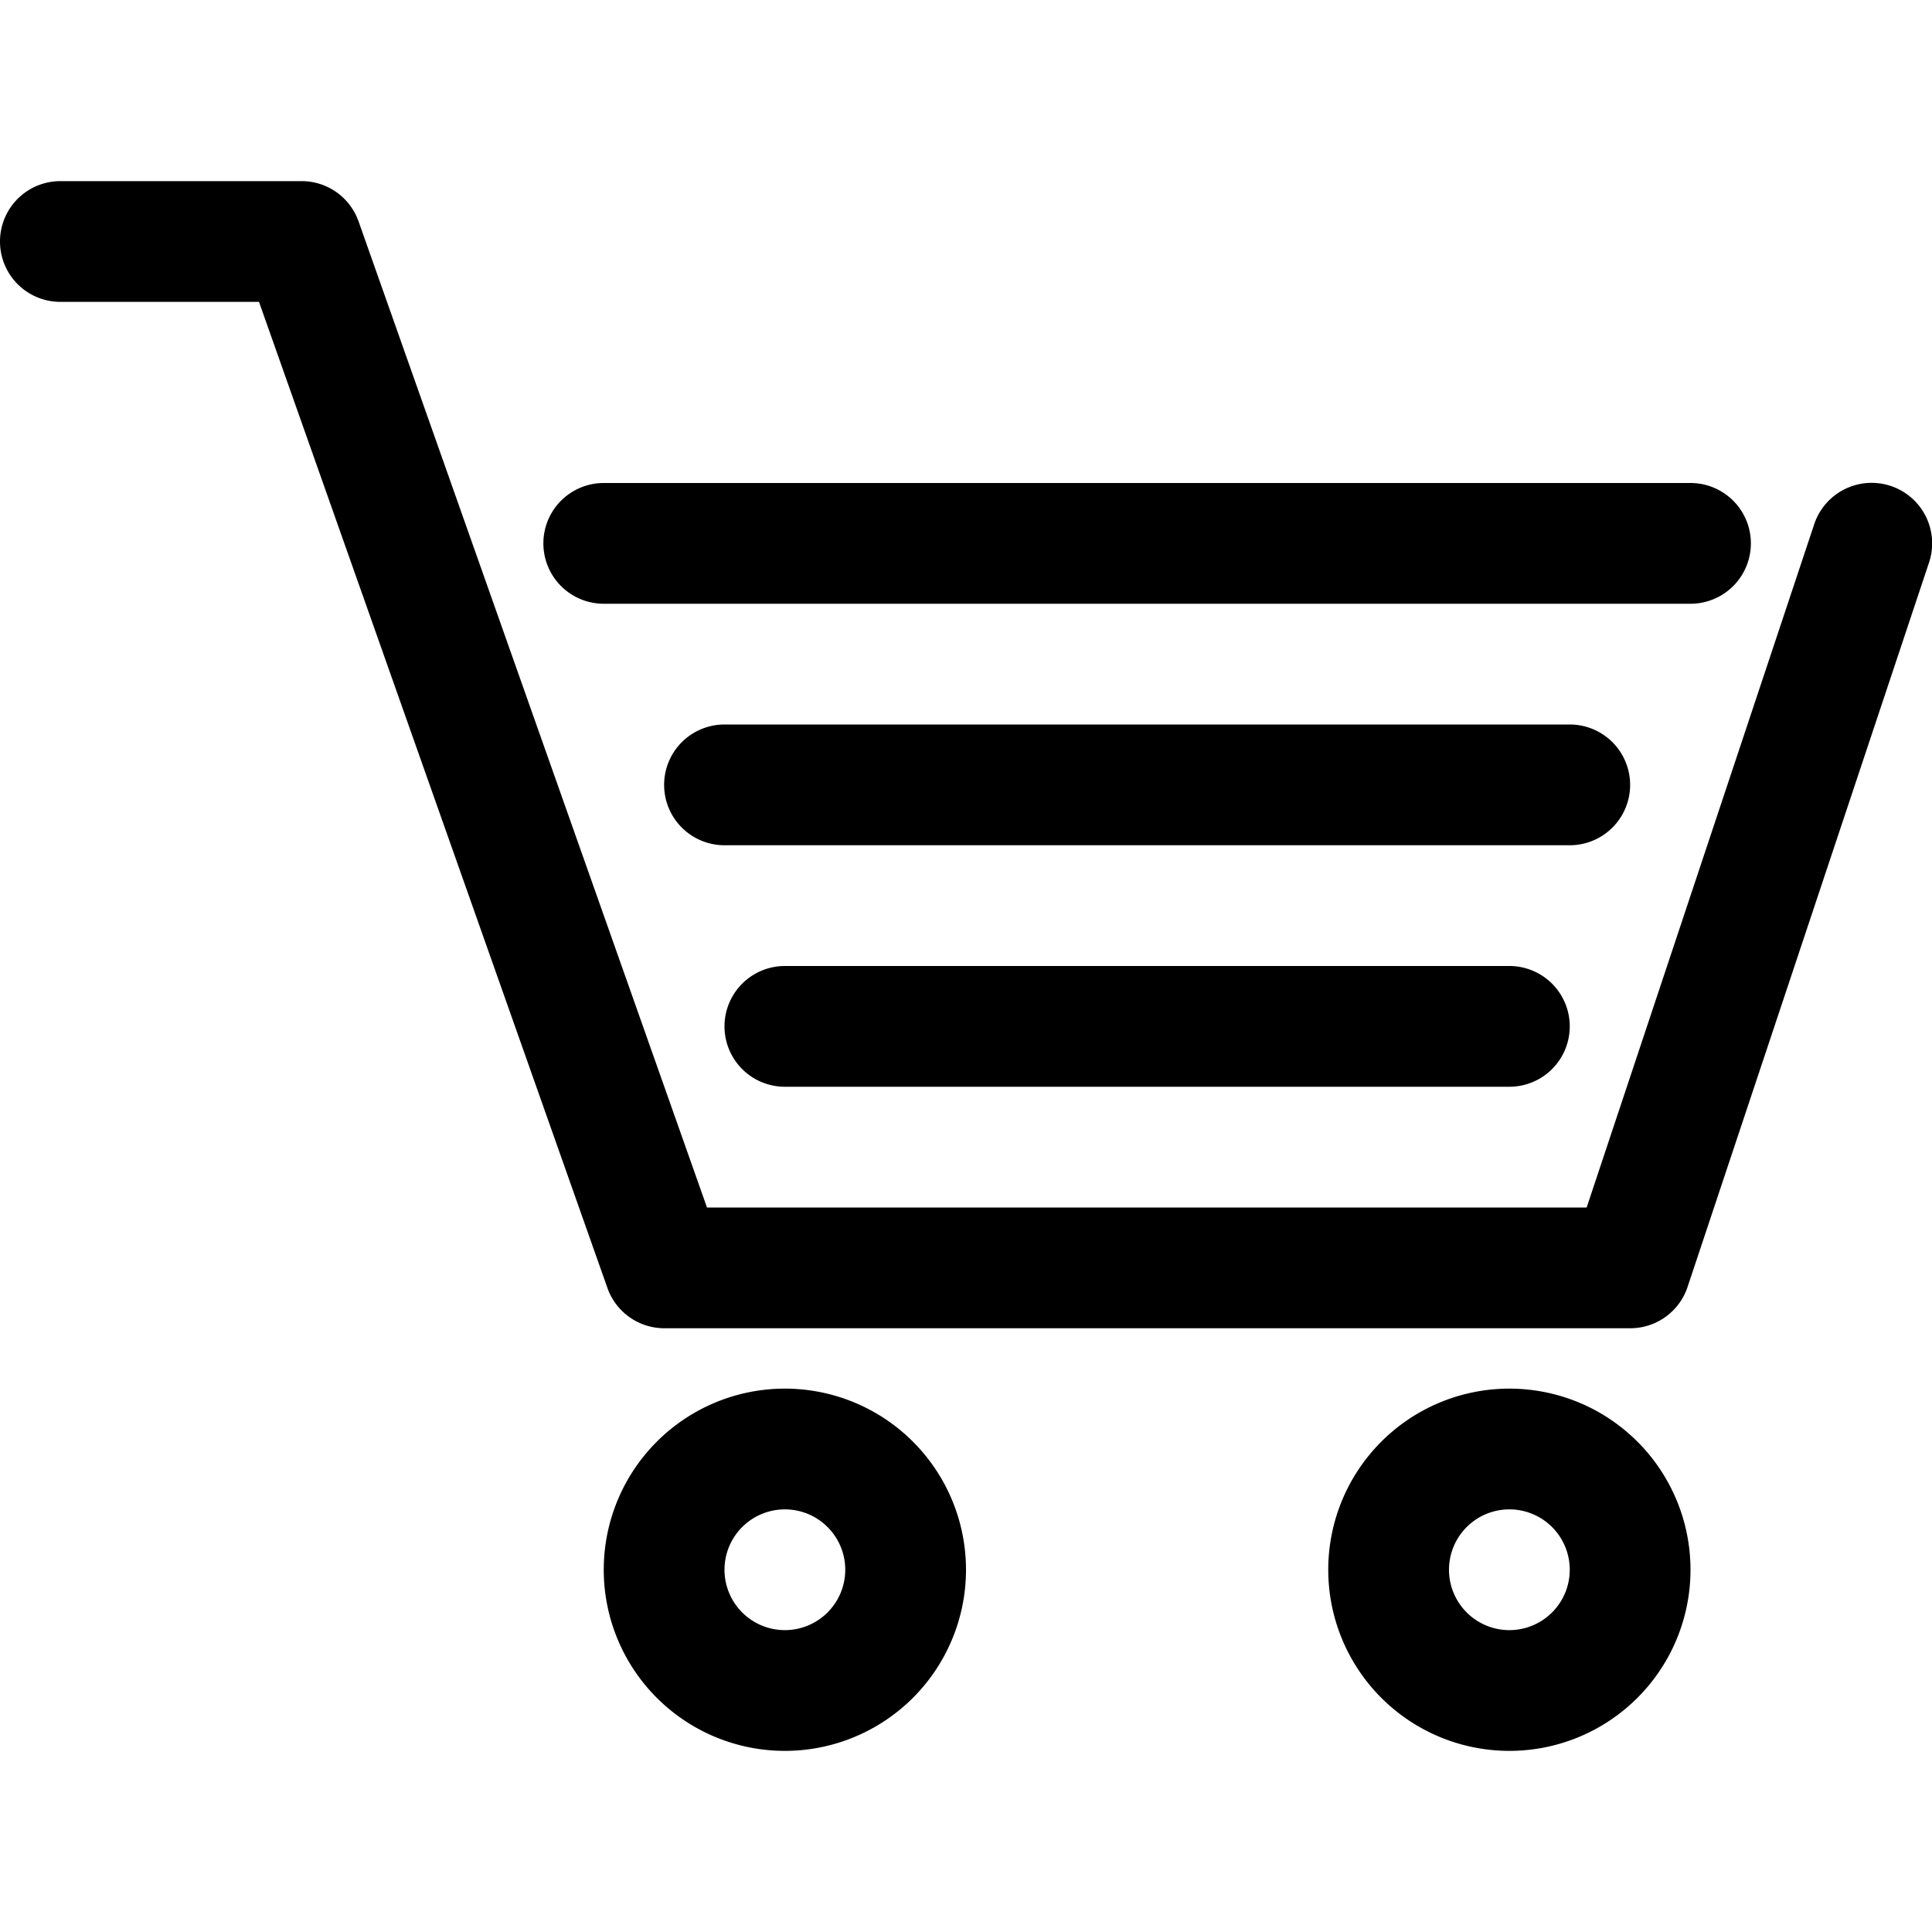 <?xml version="1.0" ?><svg data-name="Layer 1" id="Layer_1" viewBox="0 0 32 32" xmlns="http://www.w3.org/2000/svg"><path d="M27,22H11a1,1,0,0,1-.94-.67L4.29,5H1A1,1,0,0,1,1,3H5a1,1,0,0,1,.94.67L11.71,20H26.28L30.05,8.68a1,1,0,1,1,1.9.64l-4,12A1,1,0,0,1,27,22Z"/><path d="M28,10H10a1,1,0,0,1,0-2H28a1,1,0,0,1,0,2Z"/><path d="M26,14H12a1,1,0,0,1,0-2H26a1,1,0,0,1,0,2Z"/><path d="M25,18H13a1,1,0,0,1,0-2H25a1,1,0,0,1,0,2Z"/><path d="M25,29a3,3,0,1,1,3-3A3,3,0,0,1,25,29Zm0-4a1,1,0,1,0,1,1A1,1,0,0,0,25,25Z"/><path d="M13,29a3,3,0,1,1,3-3A3,3,0,0,1,13,29Zm0-4a1,1,0,1,0,1,1A1,1,0,0,0,13,25Z"/></svg>